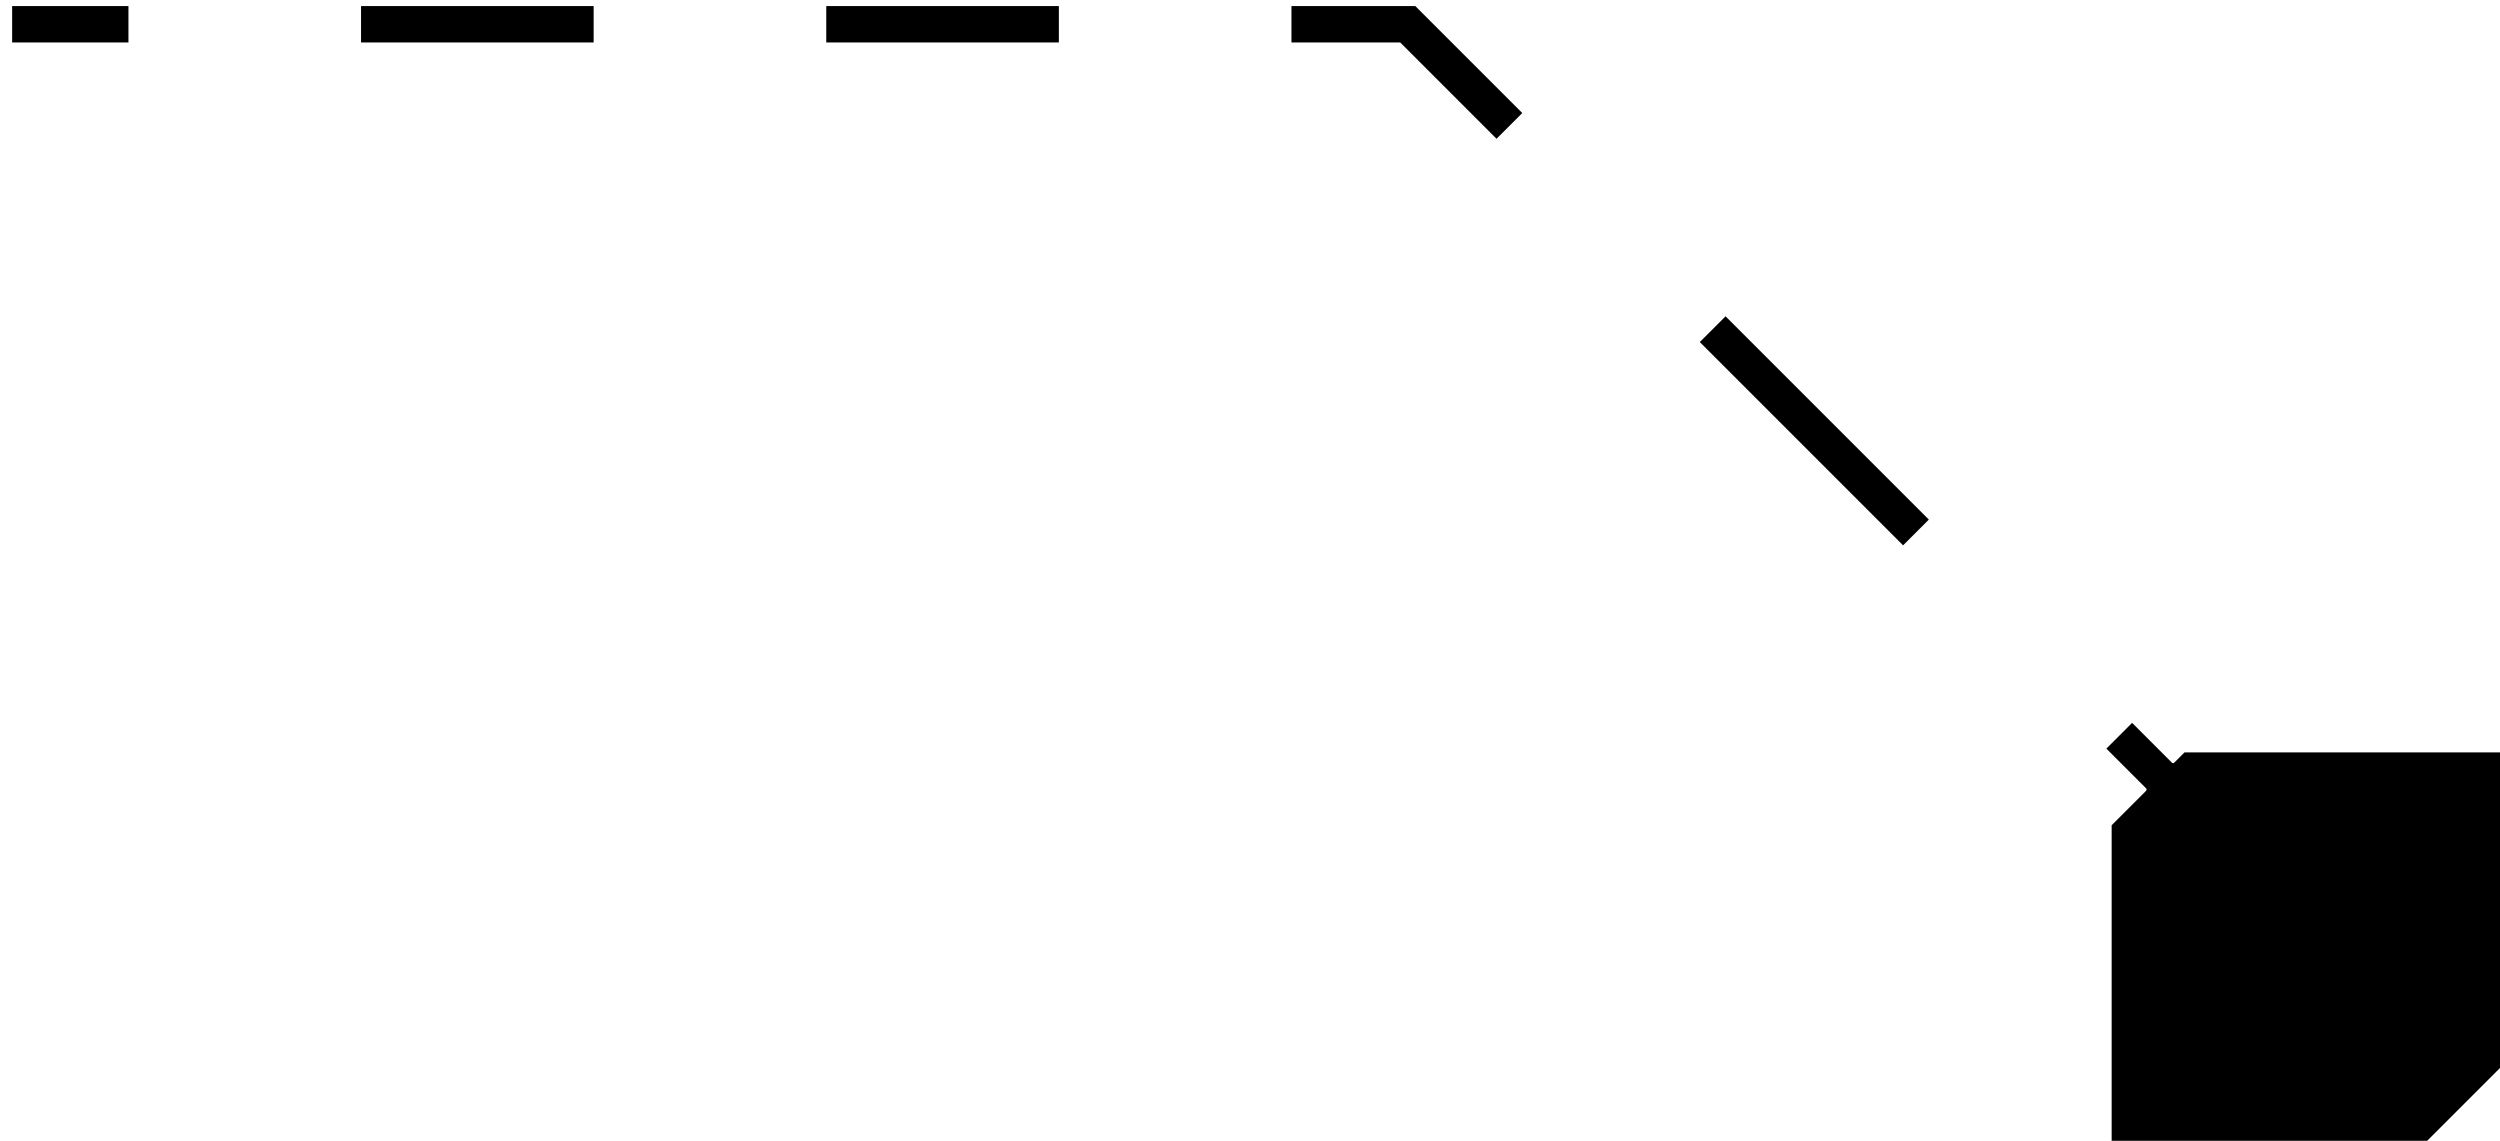 <svg xmlns="http://www.w3.org/2000/svg" width="103" height="47" viewBox="0 0 103 47" fill="none"><path d="M94.562 37.562V31.438H88.438V37.562H94.562ZM58 1L58.53 0.47L58.311 0.25H58V1ZM0.5 1.75H5.292V0.25H0.5L0.5 1.75ZM14.875 1.75H24.458V0.25H14.875V1.75ZM34.042 1.75H43.625V0.25H34.042V1.75ZM53.208 1.75H58V0.25H53.208V1.75ZM57.47 1.53L61.657 5.718L62.718 4.657L58.53 0.47L57.47 1.53ZM70.032 14.093L78.407 22.468L79.468 21.407L71.093 13.032L70.032 14.093ZM86.782 30.843L90.97 35.03L92.03 33.97L87.843 29.782L86.782 30.843Z" fill="black"></path><path fill-rule="evenodd" clip-rule="evenodd" d="M90 31H103V44L100 47H87V34L90 31Z" fill="black"></path></svg>